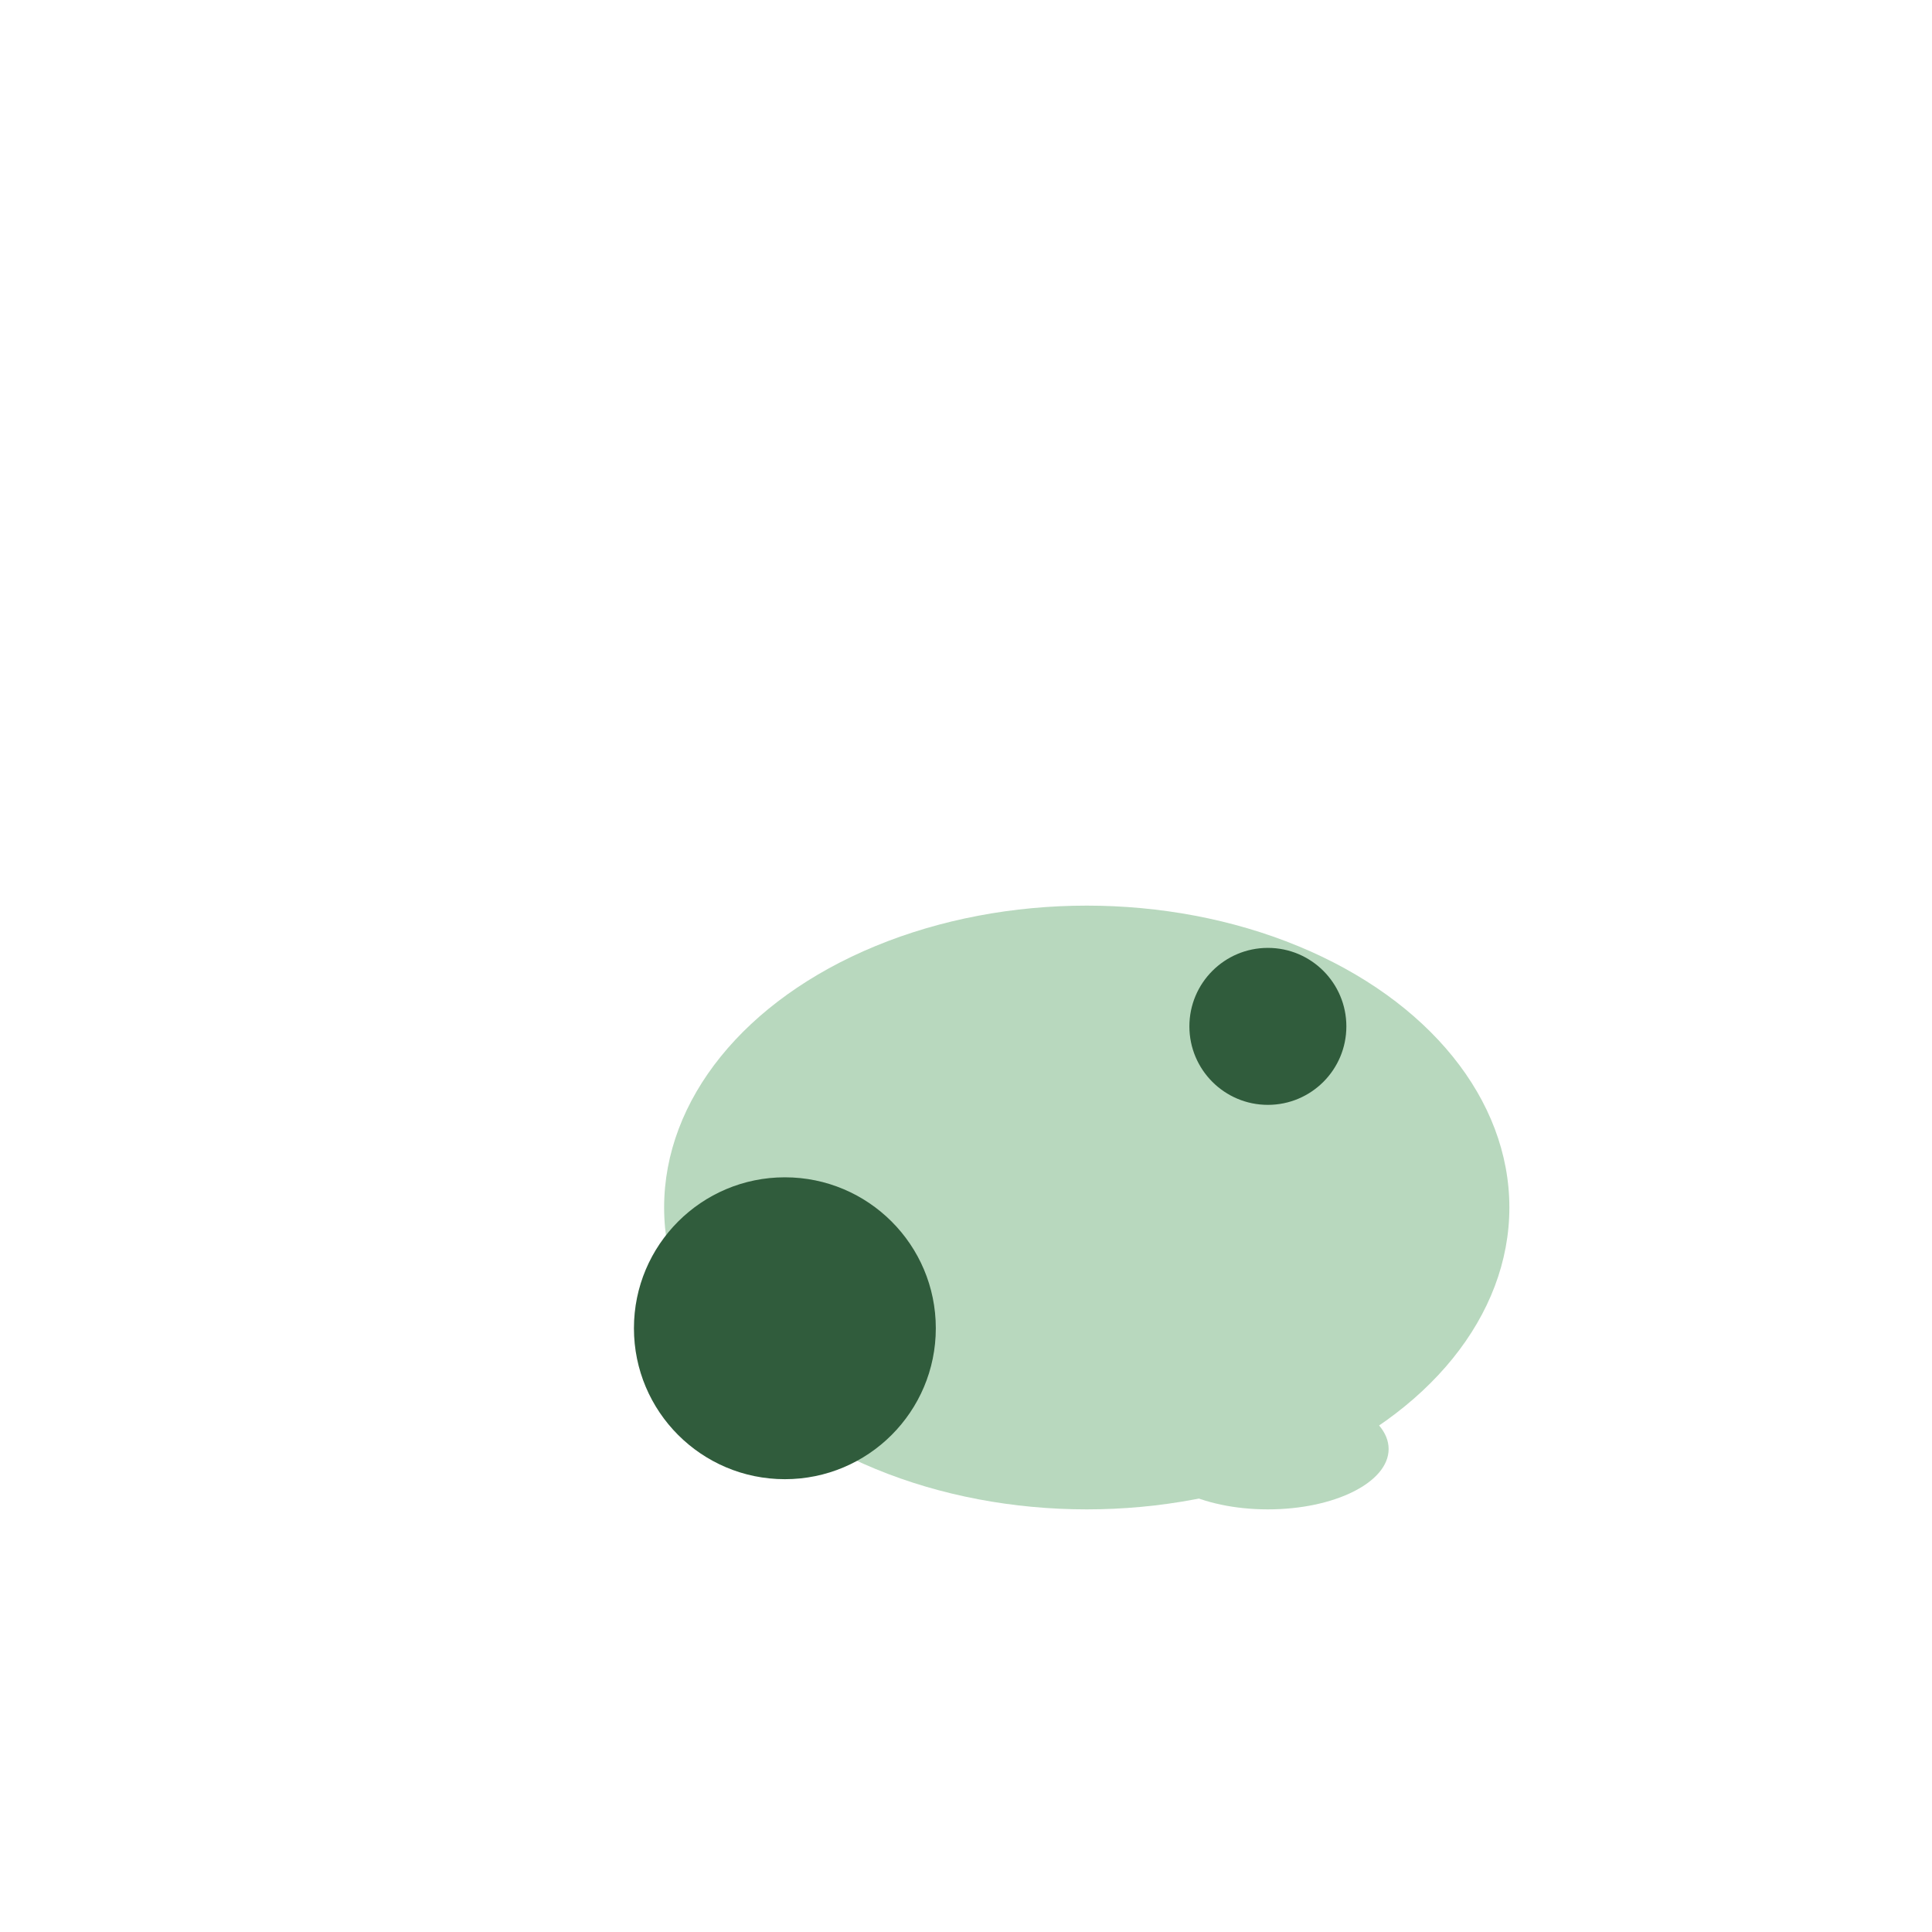 <?xml version="1.0" encoding="UTF-8"?>
<svg xmlns="http://www.w3.org/2000/svg" width="32" height="32" viewBox="0 0 32 32"><ellipse cx="18" cy="20" rx="7" ry="5" fill="#B8D8BE"/><circle cx="13" cy="22" r="2.5" fill="#305C3C"/><circle cx="21" cy="17" r="1.3" fill="#305C3C"/><ellipse cx="21" cy="24" rx="2" ry="1" fill="#B8D8BE"/></svg>